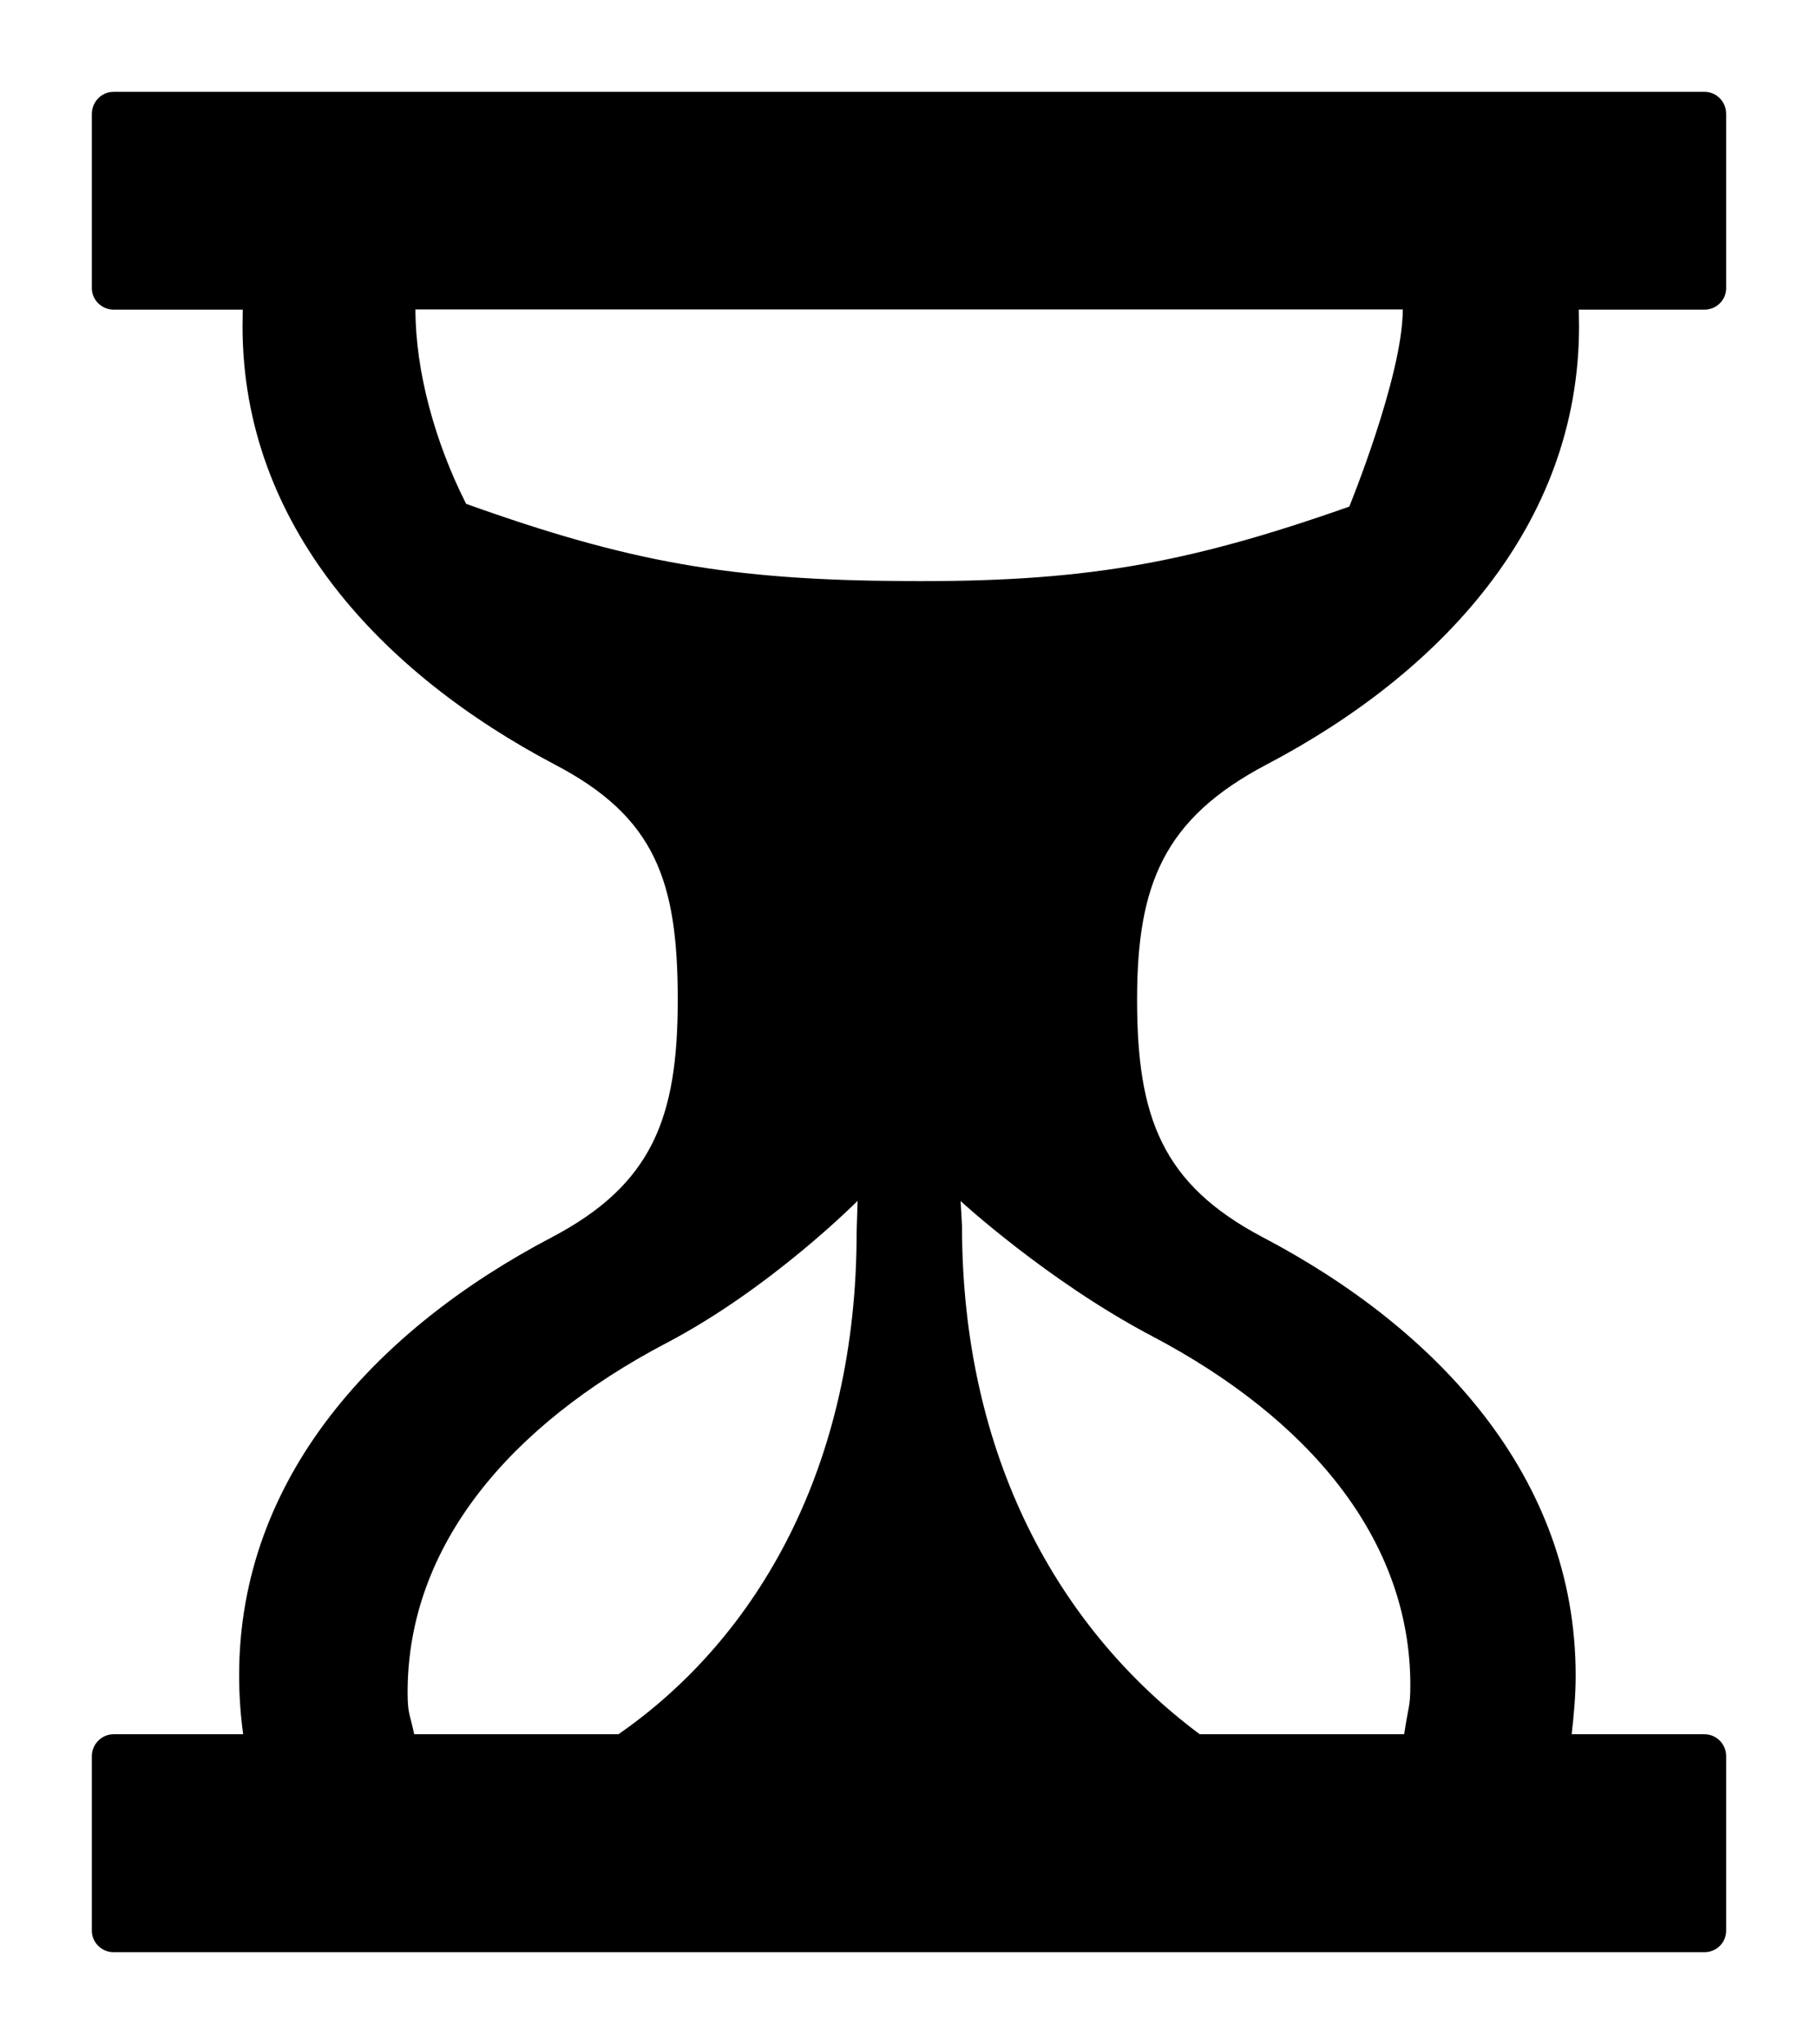 <?xml version="1.0" encoding="UTF-8" standalone="no"?>
<svg xmlns="http://www.w3.org/2000/svg" version="1.1" width="600" height="674.65">
  <path d="m 445.303,167.212 c -54.815,19.312 -88.868,24.979 -146.989,24.574 -57.177,-0.32 -90.589,-6.19 -144.476,-25.485 -10.339,-20.425 -16.731,-43.886 -16.731,-64.176 l 325.856,0 c 0,21.876 -17.659,65.087 -17.659,65.087 m -65.154,273.756 c 51.712,27.205 85.309,66.942 85.309,115.298 0,7.118 -0.657,6.848 -2.041,16.141 l -67.465,0 C 349.57,537.814 317.49,480.891 317.49,404.604 l -0.455,-8.18 c 0,0 28.723,26.429 63.114,44.544 M 282.713,406.898 c 0,76.303 -32.164,133.294 -78.614,165.509 l -67.398,0 c -1.45,-6.915 -2.176,-6.662 -2.176,-13.898 0,-48.305 33.733,-88.092 85.326,-115.18 34.593,-18.114 63.181,-46.973 63.181,-46.973 l -0.321,10.541 z m 286.979,-311.756 0,-57.514 c 0,-4.031 -3.154,-7.32 -7.185,-7.32 l -525.03,0 c -3.947,0 -7.168,3.289 -7.168,7.32 l 0,57.514 c 0,3.812 3.221,7.05 7.168,7.05 l 42.638,0 -0.067,5.532 c 0,65.88 46.045,114.572 103.036,144.611 33.075,17.271 40.597,38.286 40.597,77.618 0,38.809 -8.248,60.938 -41.643,78.462 -57.126,29.971 -103.12,78.732 -103.12,144.544 0,6.73 0.472,13.054 1.332,19.447 l -42.773,0 c -3.947,0 -7.168,3.289 -7.168,7.236 l 0,57.598 c 0,3.879 3.221,7.101 7.168,7.101 l 525.03,0 c 4.031,0 7.185,-3.221 7.185,-7.101 l 0,-57.598 c 0,-3.947 -3.154,-7.236 -7.185,-7.236 l -43.802,0 c 0.725,-6.392 1.316,-12.717 1.316,-19.447 0,-65.812 -46.129,-114.572 -103.171,-144.544 -33.345,-17.524 -41.575,-39.653 -41.575,-78.462 0,-37.882 8.754,-59.757 42.756,-77.618 57.059,-29.971 103.103,-78.732 103.103,-144.611 l -0.068,-5.532 41.508,0 c 3.964,0 7.118,-3.238 7.118,-7.05"/>
</svg>
